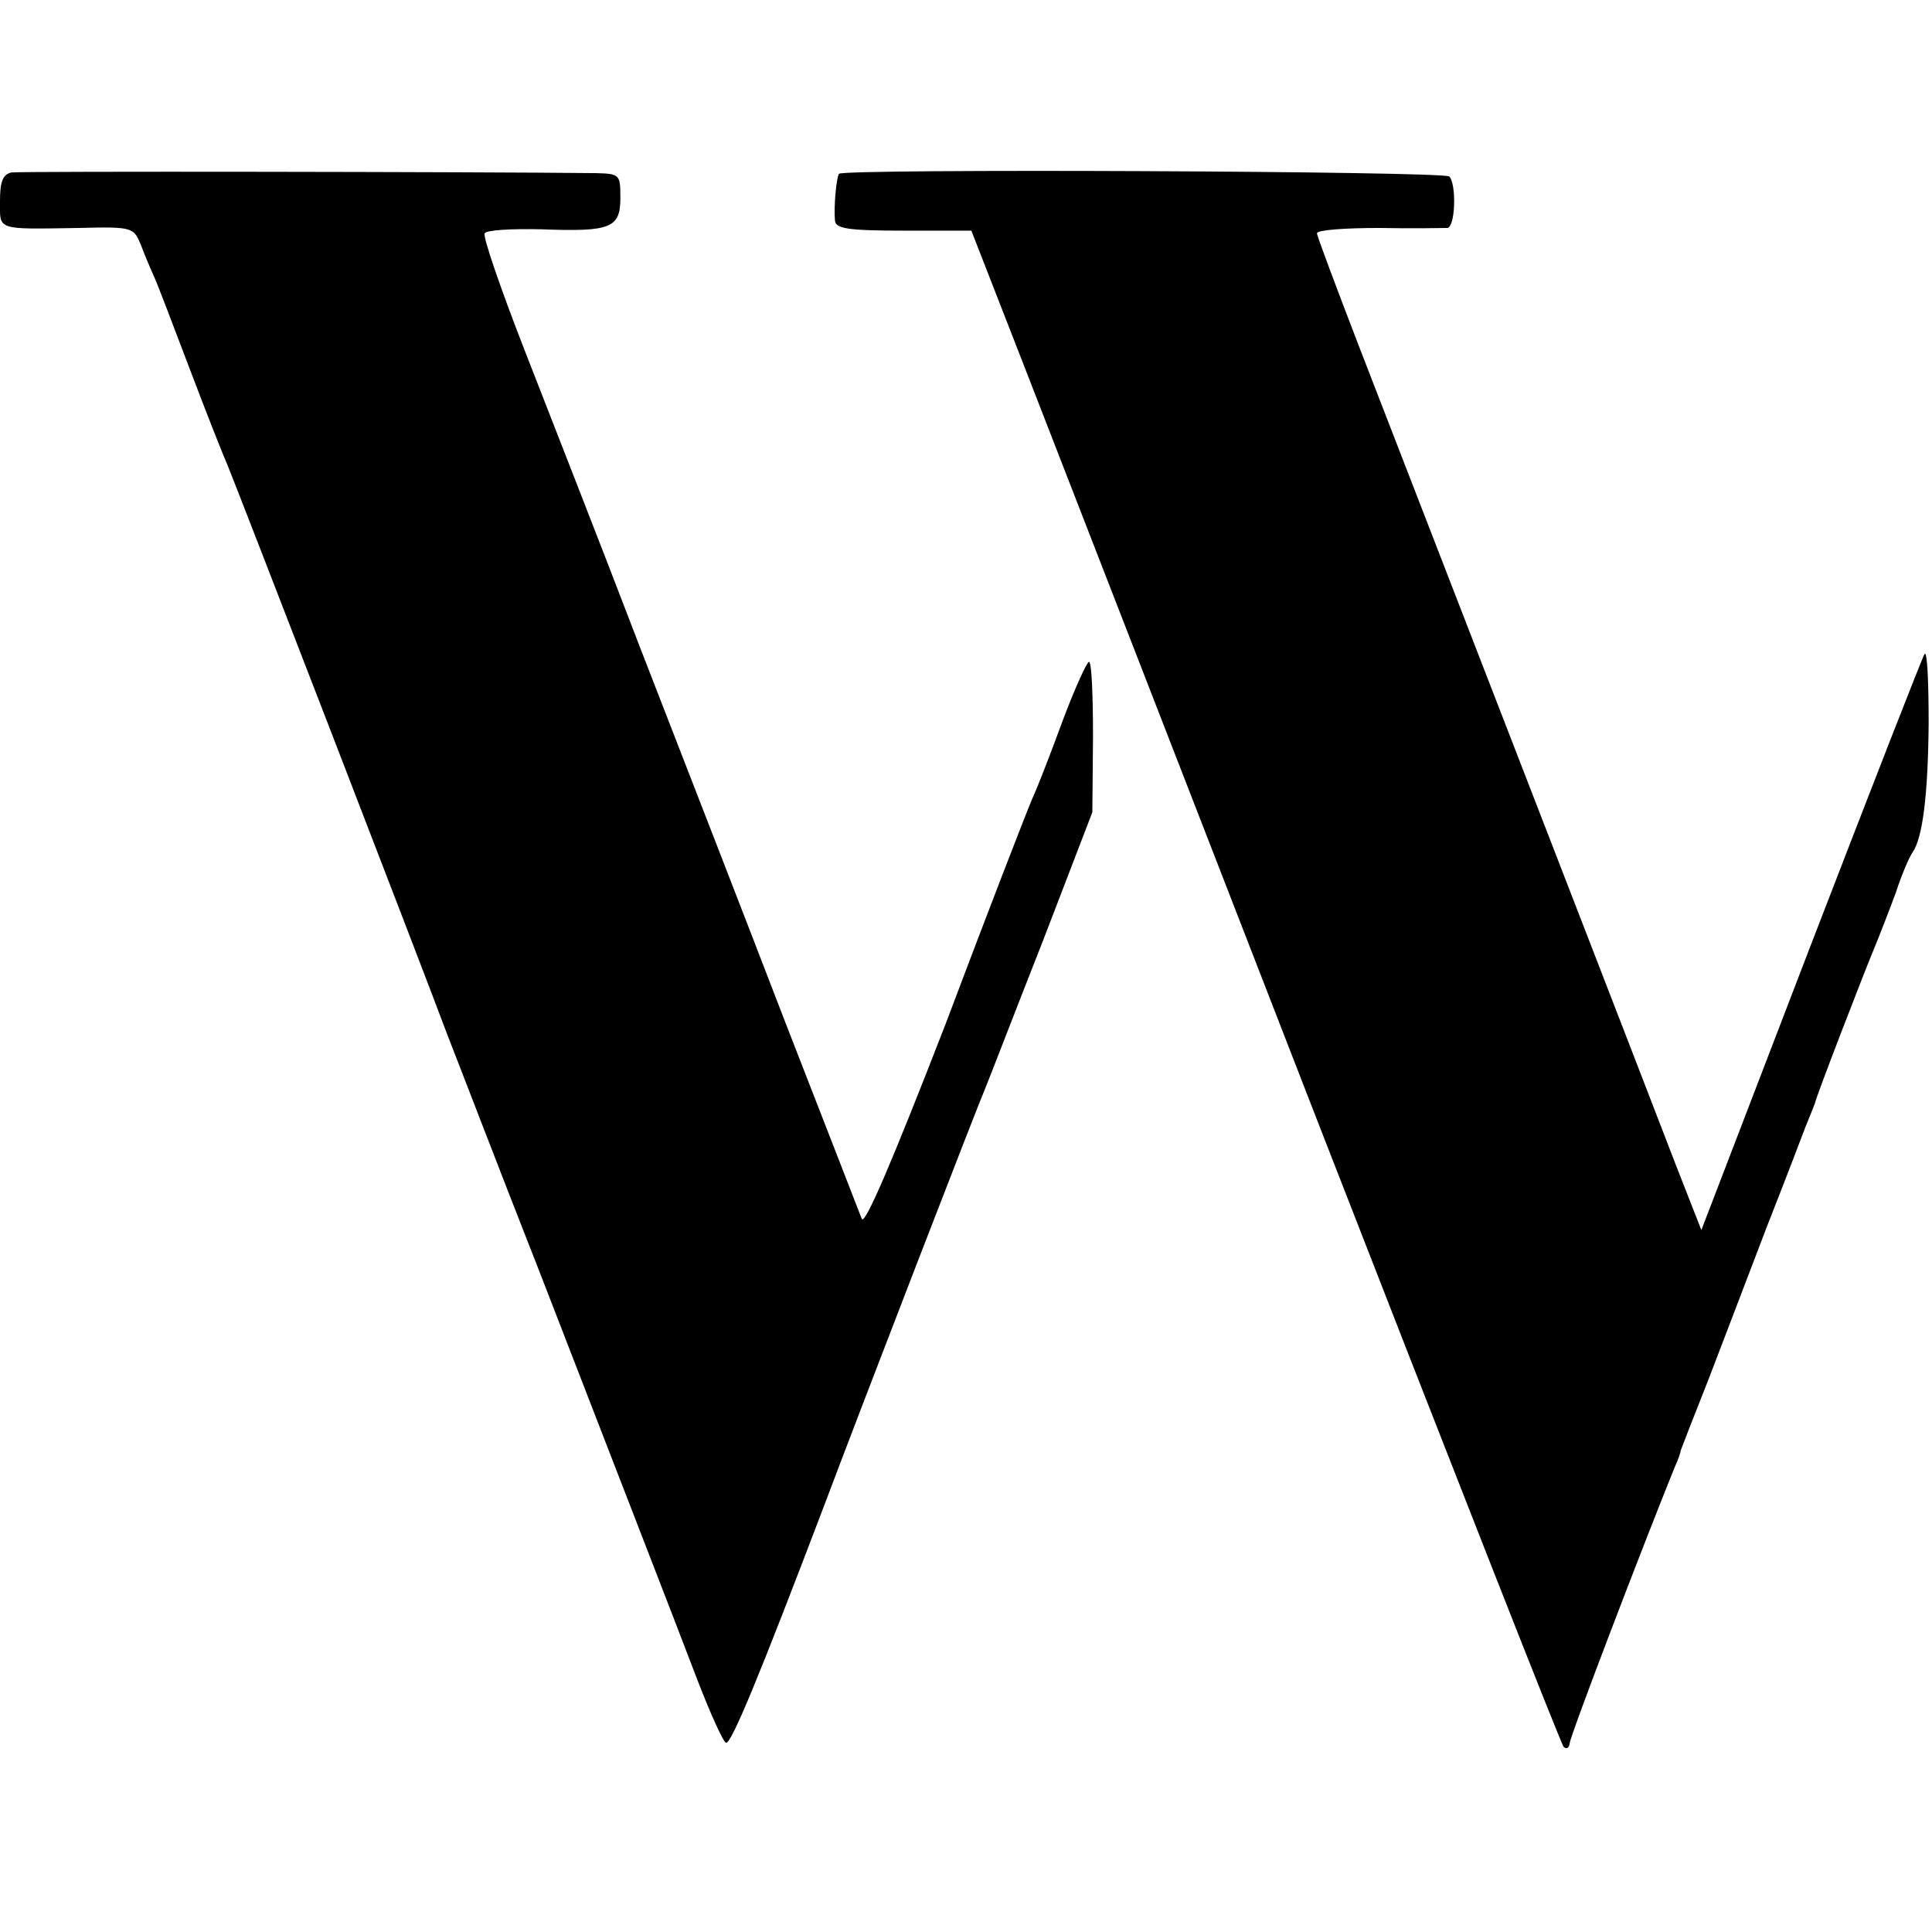<?xml version="1.0" standalone="no"?>
<!DOCTYPE svg PUBLIC "-//W3C//DTD SVG 20010904//EN"
 "http://www.w3.org/TR/2001/REC-SVG-20010904/DTD/svg10.dtd">
<svg version="1.0" xmlns="http://www.w3.org/2000/svg"
 width="289pt" height="289pt" viewBox="0 0 289 289"
 preserveAspectRatio="xMidYMid meet">
<g transform="translate(0,289) scale(0.1,-0.1)"
fill="#000000" stroke="none">
<path d="M17 2632 c-13 -3 -17 -14 -17 -43 0 -44 -7 -42 118 -40 81 2 82 1 93
-26 6 -16 15 -37 20 -48 5 -11 29 -74 54 -140 25 -66 50 -129 55 -140 8 -18
289 -745 330 -855 10 -25 72 -187 140 -360 142 -367 187 -482 234 -605 19 -49
38 -91 42 -92 8 -2 51 103 145 350 59 157 233 607 244 632 7 17 45 116 86 220
l73 190 1 113 c0 61 -2 112 -6 112 -3 0 -21 -39 -39 -87 -18 -49 -38 -101 -46
-118 -7 -16 -66 -168 -130 -338 -80 -206 -121 -302 -125 -290 -4 10 -55 142
-114 293 -58 151 -156 403 -217 560 -60 157 -139 358 -174 448 -35 90 -62 168
-59 173 3 5 41 7 85 6 104 -4 118 2 118 47 0 35 -1 36 -36 37 -180 2 -862 3
-875 1z"/>
<path d="M1255 2630 c-4 -6 -8 -50 -6 -70 1 -12 19 -15 103 -15 l101 0 78
-200 c43 -110 240 -618 439 -1130 199 -511 365 -934 369 -938 4 -4 8 -2 9 5 0
10 110 297 157 413 5 11 9 22 9 25 1 3 20 52 43 110 22 58 61 159 86 225 26
66 52 134 58 150 7 17 13 32 14 35 1 8 76 202 90 235 7 17 21 53 31 80 9 28
21 55 25 60 15 22 23 85 24 192 0 62 -2 109 -6 105 -3 -4 -79 -199 -170 -435
l-164 -427 -38 97 c-34 89 -313 809 -473 1222 -35 91 -64 168 -64 172 0 5 42
8 93 8 50 -1 97 0 102 0 12 1 14 65 3 77 -8 8 -908 12 -913 4z"/>
</g>
</svg>
